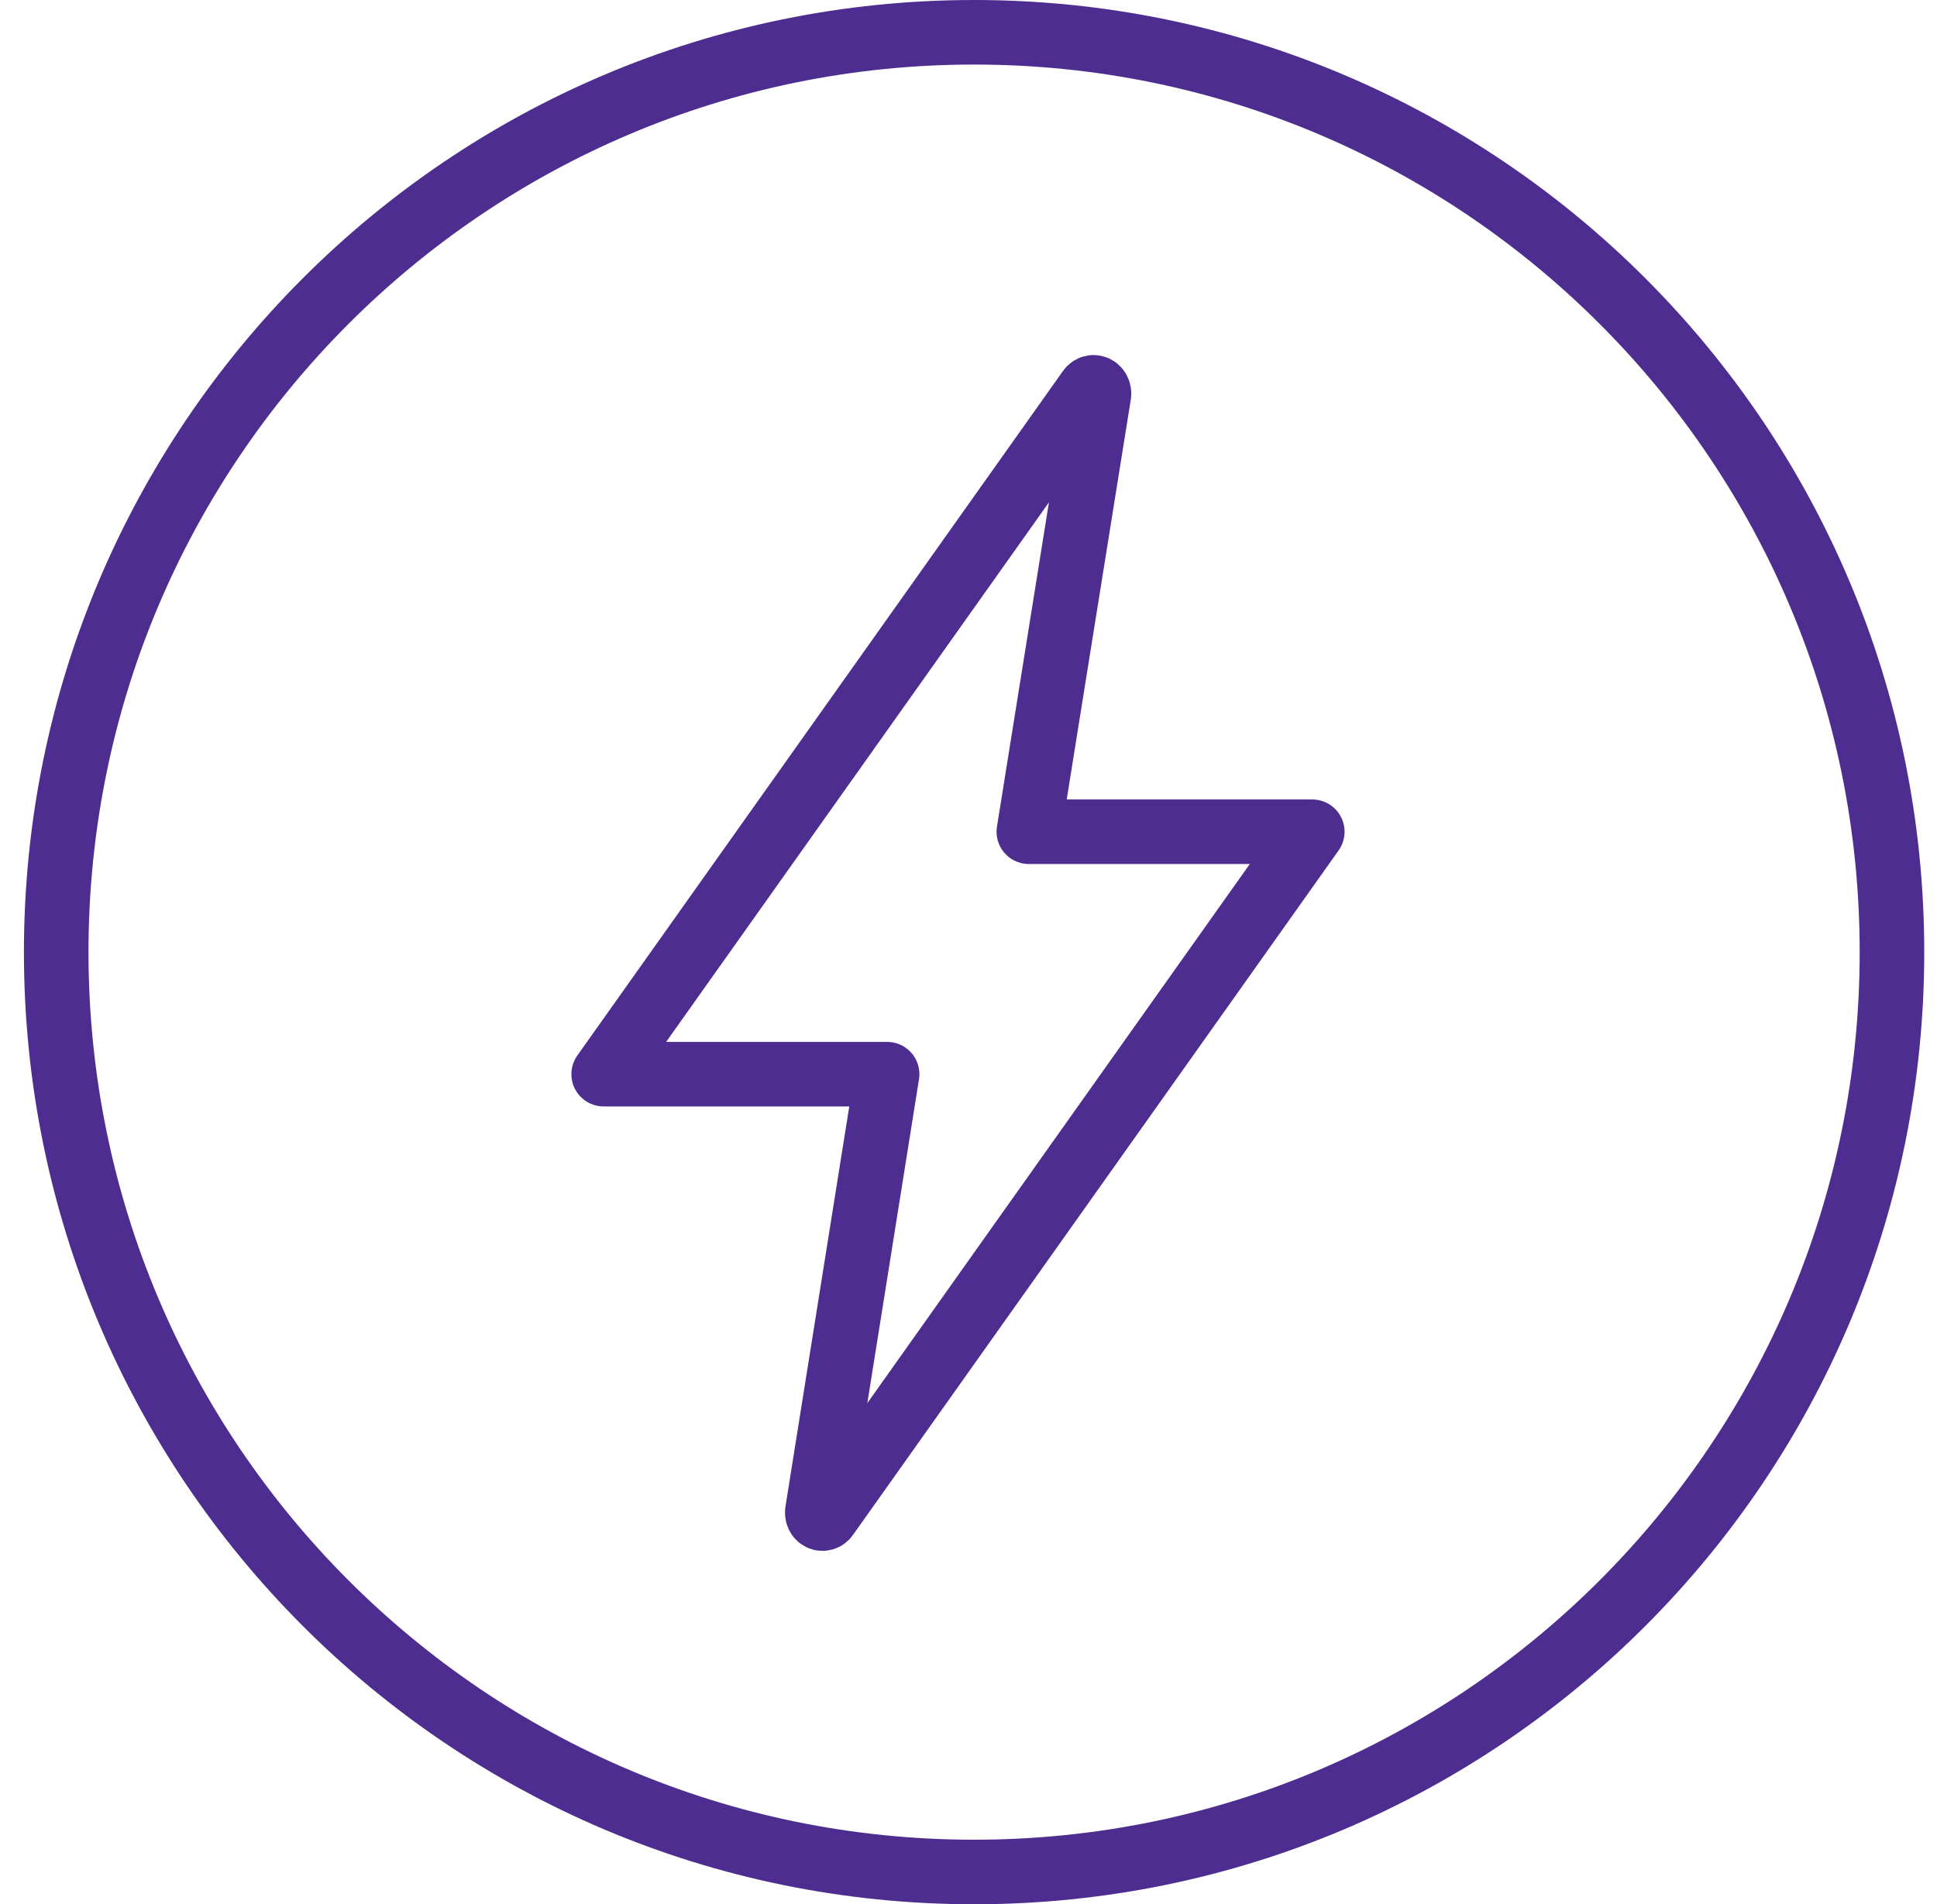<svg xmlns="http://www.w3.org/2000/svg" width="60" height="59" viewBox="0 0 60 59" fill="none"><path d="M58.605 29.5C58.605 45.242 45.873 58 30.173 58C14.472 58 1.741 45.242 1.741 29.5C1.741 13.758 14.472 1 30.173 1C45.873 1 58.605 13.758 58.605 29.5Z" stroke="#4D2E90" stroke-width="2"></path><path d="M33.739 12.078L18.699 33.281H27.479L25.318 46.834C25.314 46.861 25.315 46.888 25.321 46.914C25.327 46.941 25.338 46.965 25.353 46.985C25.368 47.006 25.387 47.023 25.409 47.034C25.43 47.045 25.454 47.051 25.477 47.051C25.503 47.051 25.527 47.044 25.55 47.032C25.573 47.019 25.592 47 25.607 46.977L40.649 25.77H31.869L34.041 12.215C34.043 12.188 34.041 12.161 34.034 12.135C34.027 12.109 34.015 12.085 33.999 12.065C33.984 12.044 33.964 12.028 33.942 12.017C33.921 12.006 33.897 12 33.873 12C33.847 12 33.821 12.007 33.798 12.021C33.775 12.034 33.755 12.054 33.739 12.078Z" stroke="#4D2E90" stroke-width="2" stroke-linecap="round" stroke-linejoin="round"></path></svg>